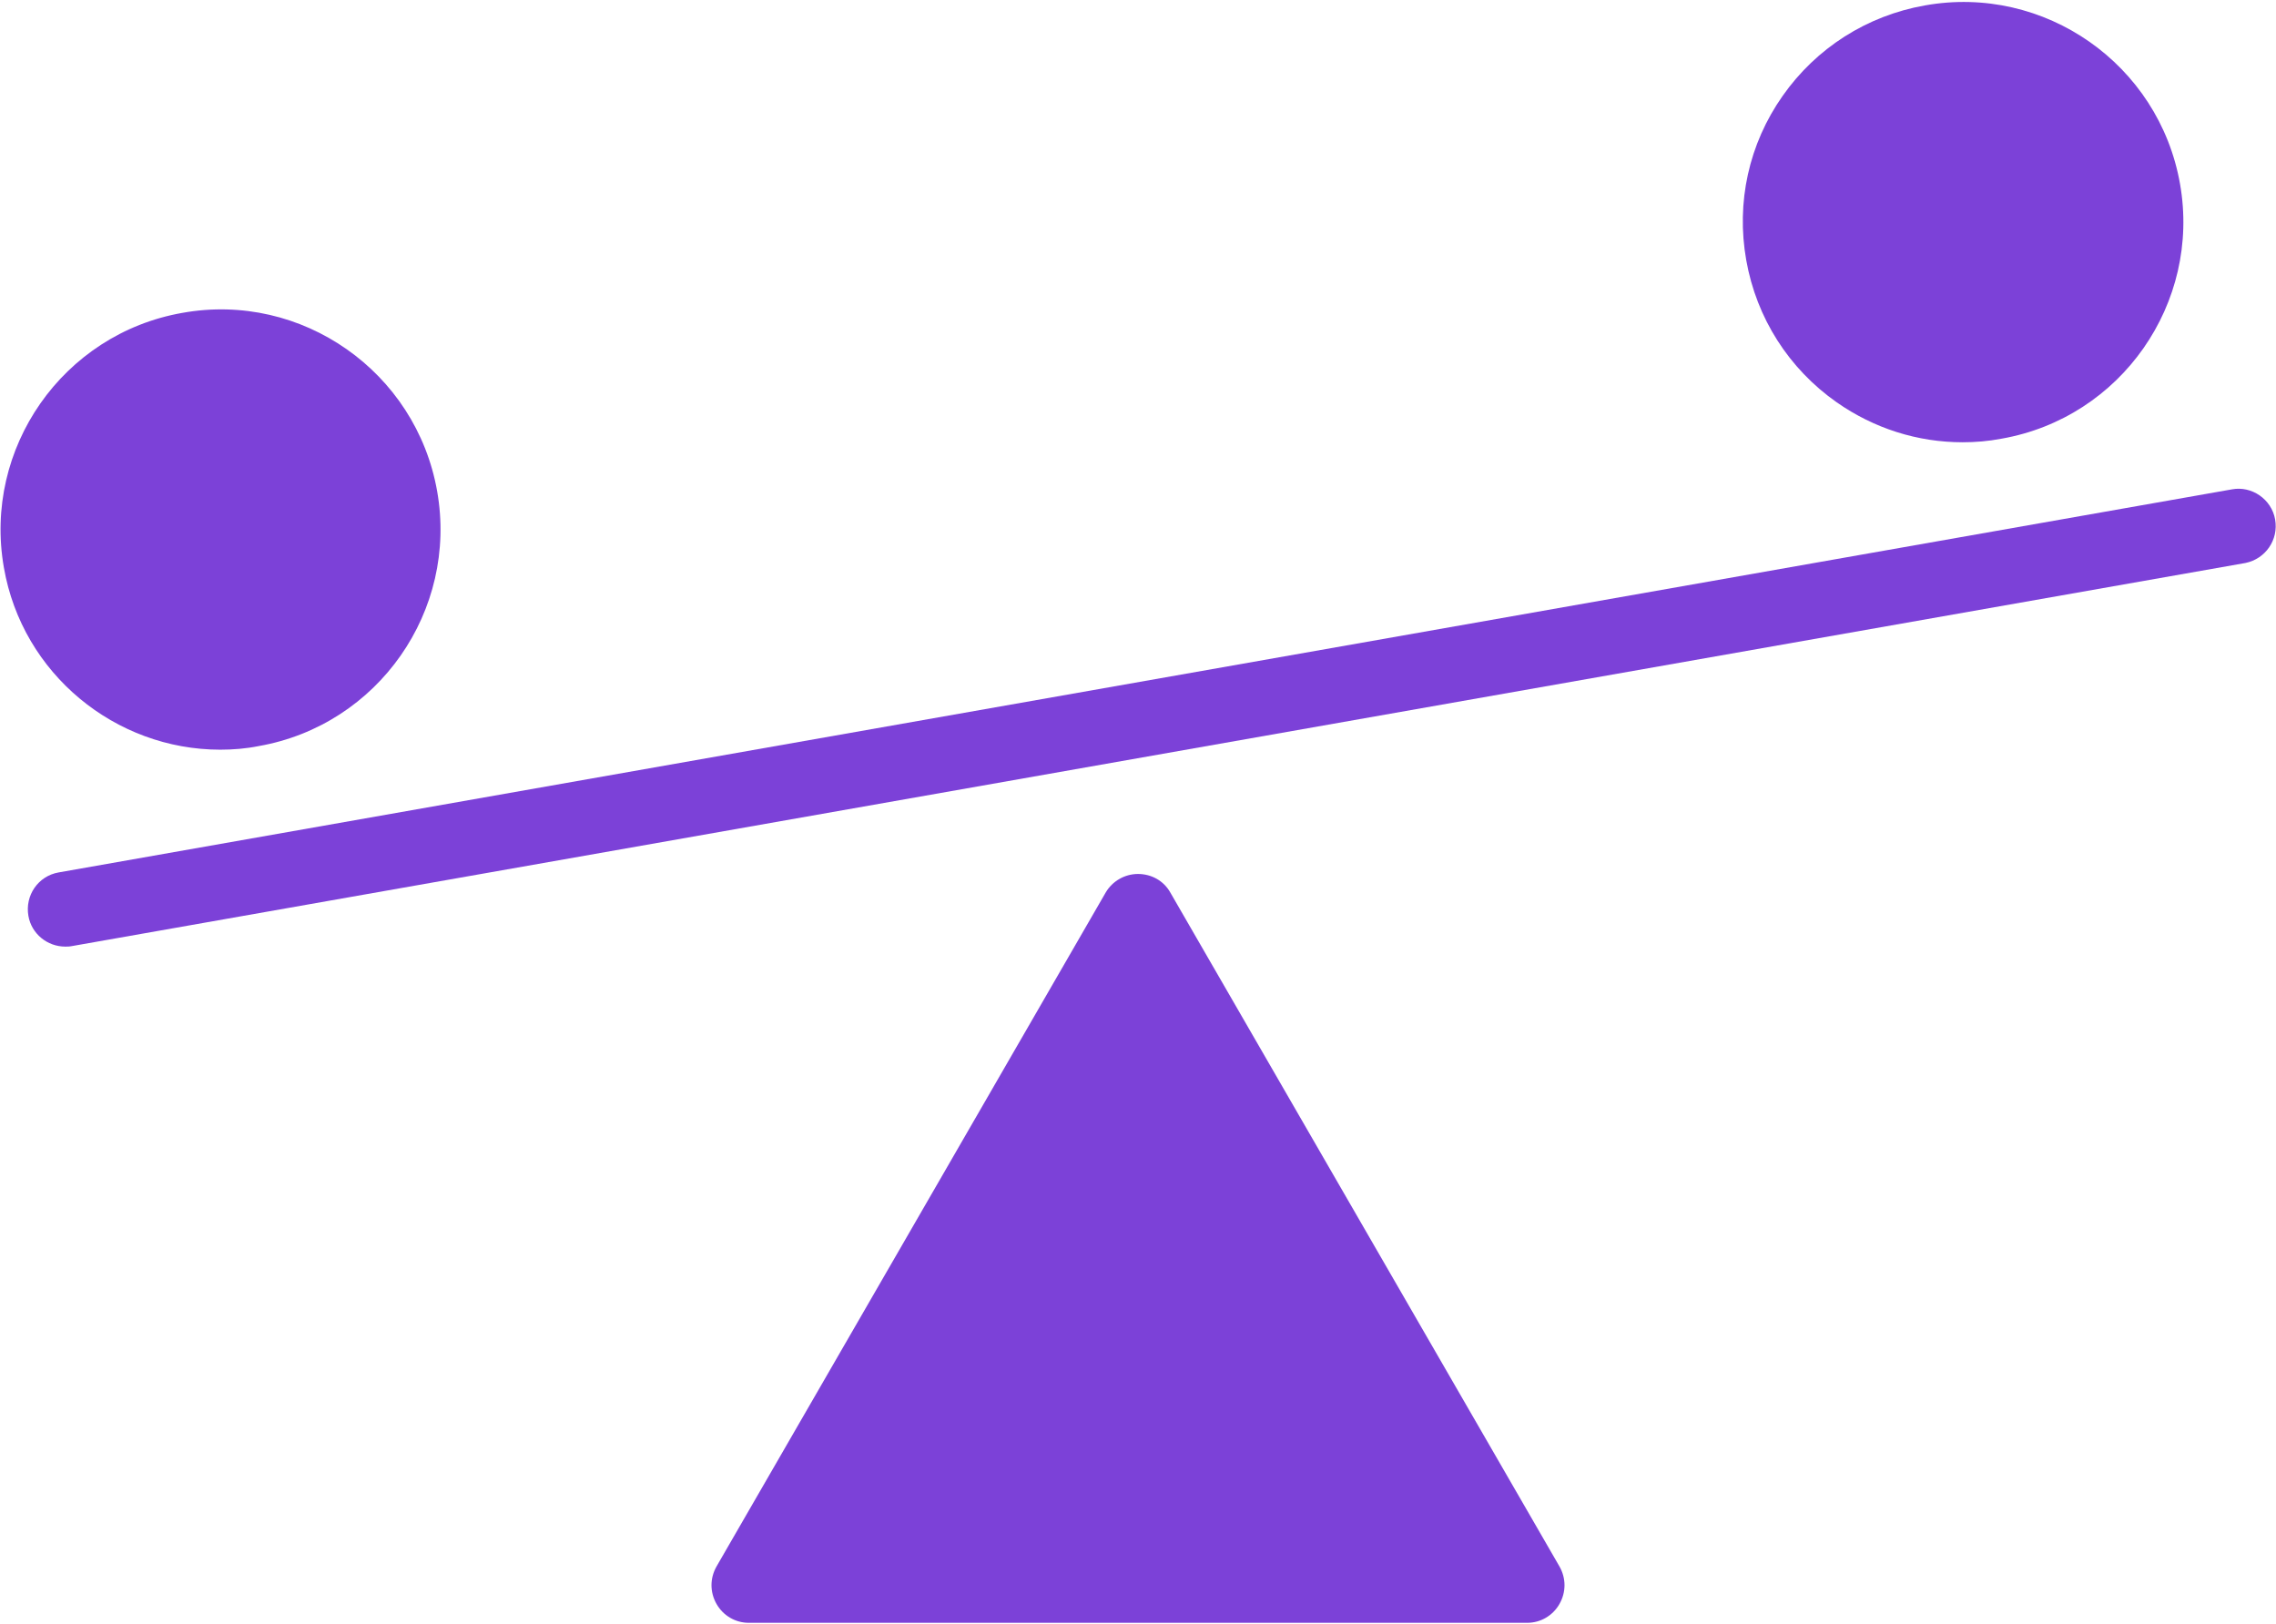 <svg width="199" height="142" viewBox="0 0 199 142" fill="none" xmlns="http://www.w3.org/2000/svg">
<path d="M198.924 45.426C198.611 43.637 196.866 42.474 195.167 42.787L5.123 76.288C3.334 76.601 2.171 78.301 2.484 80.09C2.753 81.655 4.139 82.773 5.705 82.773C5.884 82.773 6.063 82.773 6.286 82.729L196.33 49.228C198.074 48.87 199.237 47.215 198.924 45.426Z" fill="#7C41D8"/>
<path d="M160.597 35.184C163.862 37.465 167.664 38.673 171.6 38.673C172.718 38.673 173.836 38.583 174.999 38.36C185.465 36.526 192.442 26.507 190.609 16.086C188.775 5.62 178.756 -1.403 168.291 0.476C163.237 1.371 158.808 4.188 155.857 8.393C152.905 12.597 151.787 17.696 152.681 22.75C153.575 27.804 156.393 32.232 160.597 35.184L160.597 35.184Z" fill="#7C41D8"/>
<path d="M102.318 78.032C101.736 77.003 100.663 76.422 99.5 76.422C98.337 76.422 97.264 77.048 96.682 78.032L62.645 136.982C62.064 138.011 62.064 139.219 62.645 140.247C63.227 141.276 64.3 141.902 65.463 141.902H133.537C134.7 141.902 135.773 141.276 136.355 140.247C136.936 139.219 136.936 138.011 136.355 136.982L102.318 78.032Z" fill="#7C41D8"/>
<path d="M19.26 65.554C20.378 65.554 21.496 65.464 22.614 65.24C33.081 63.407 40.058 53.388 38.224 42.966C36.39 32.5 26.372 25.478 15.95 27.357C5.484 29.191 -1.493 39.209 0.34 49.631C1.951 58.934 10.091 65.554 19.26 65.554L19.26 65.554Z" fill="#7C41D8"/>
</svg>

